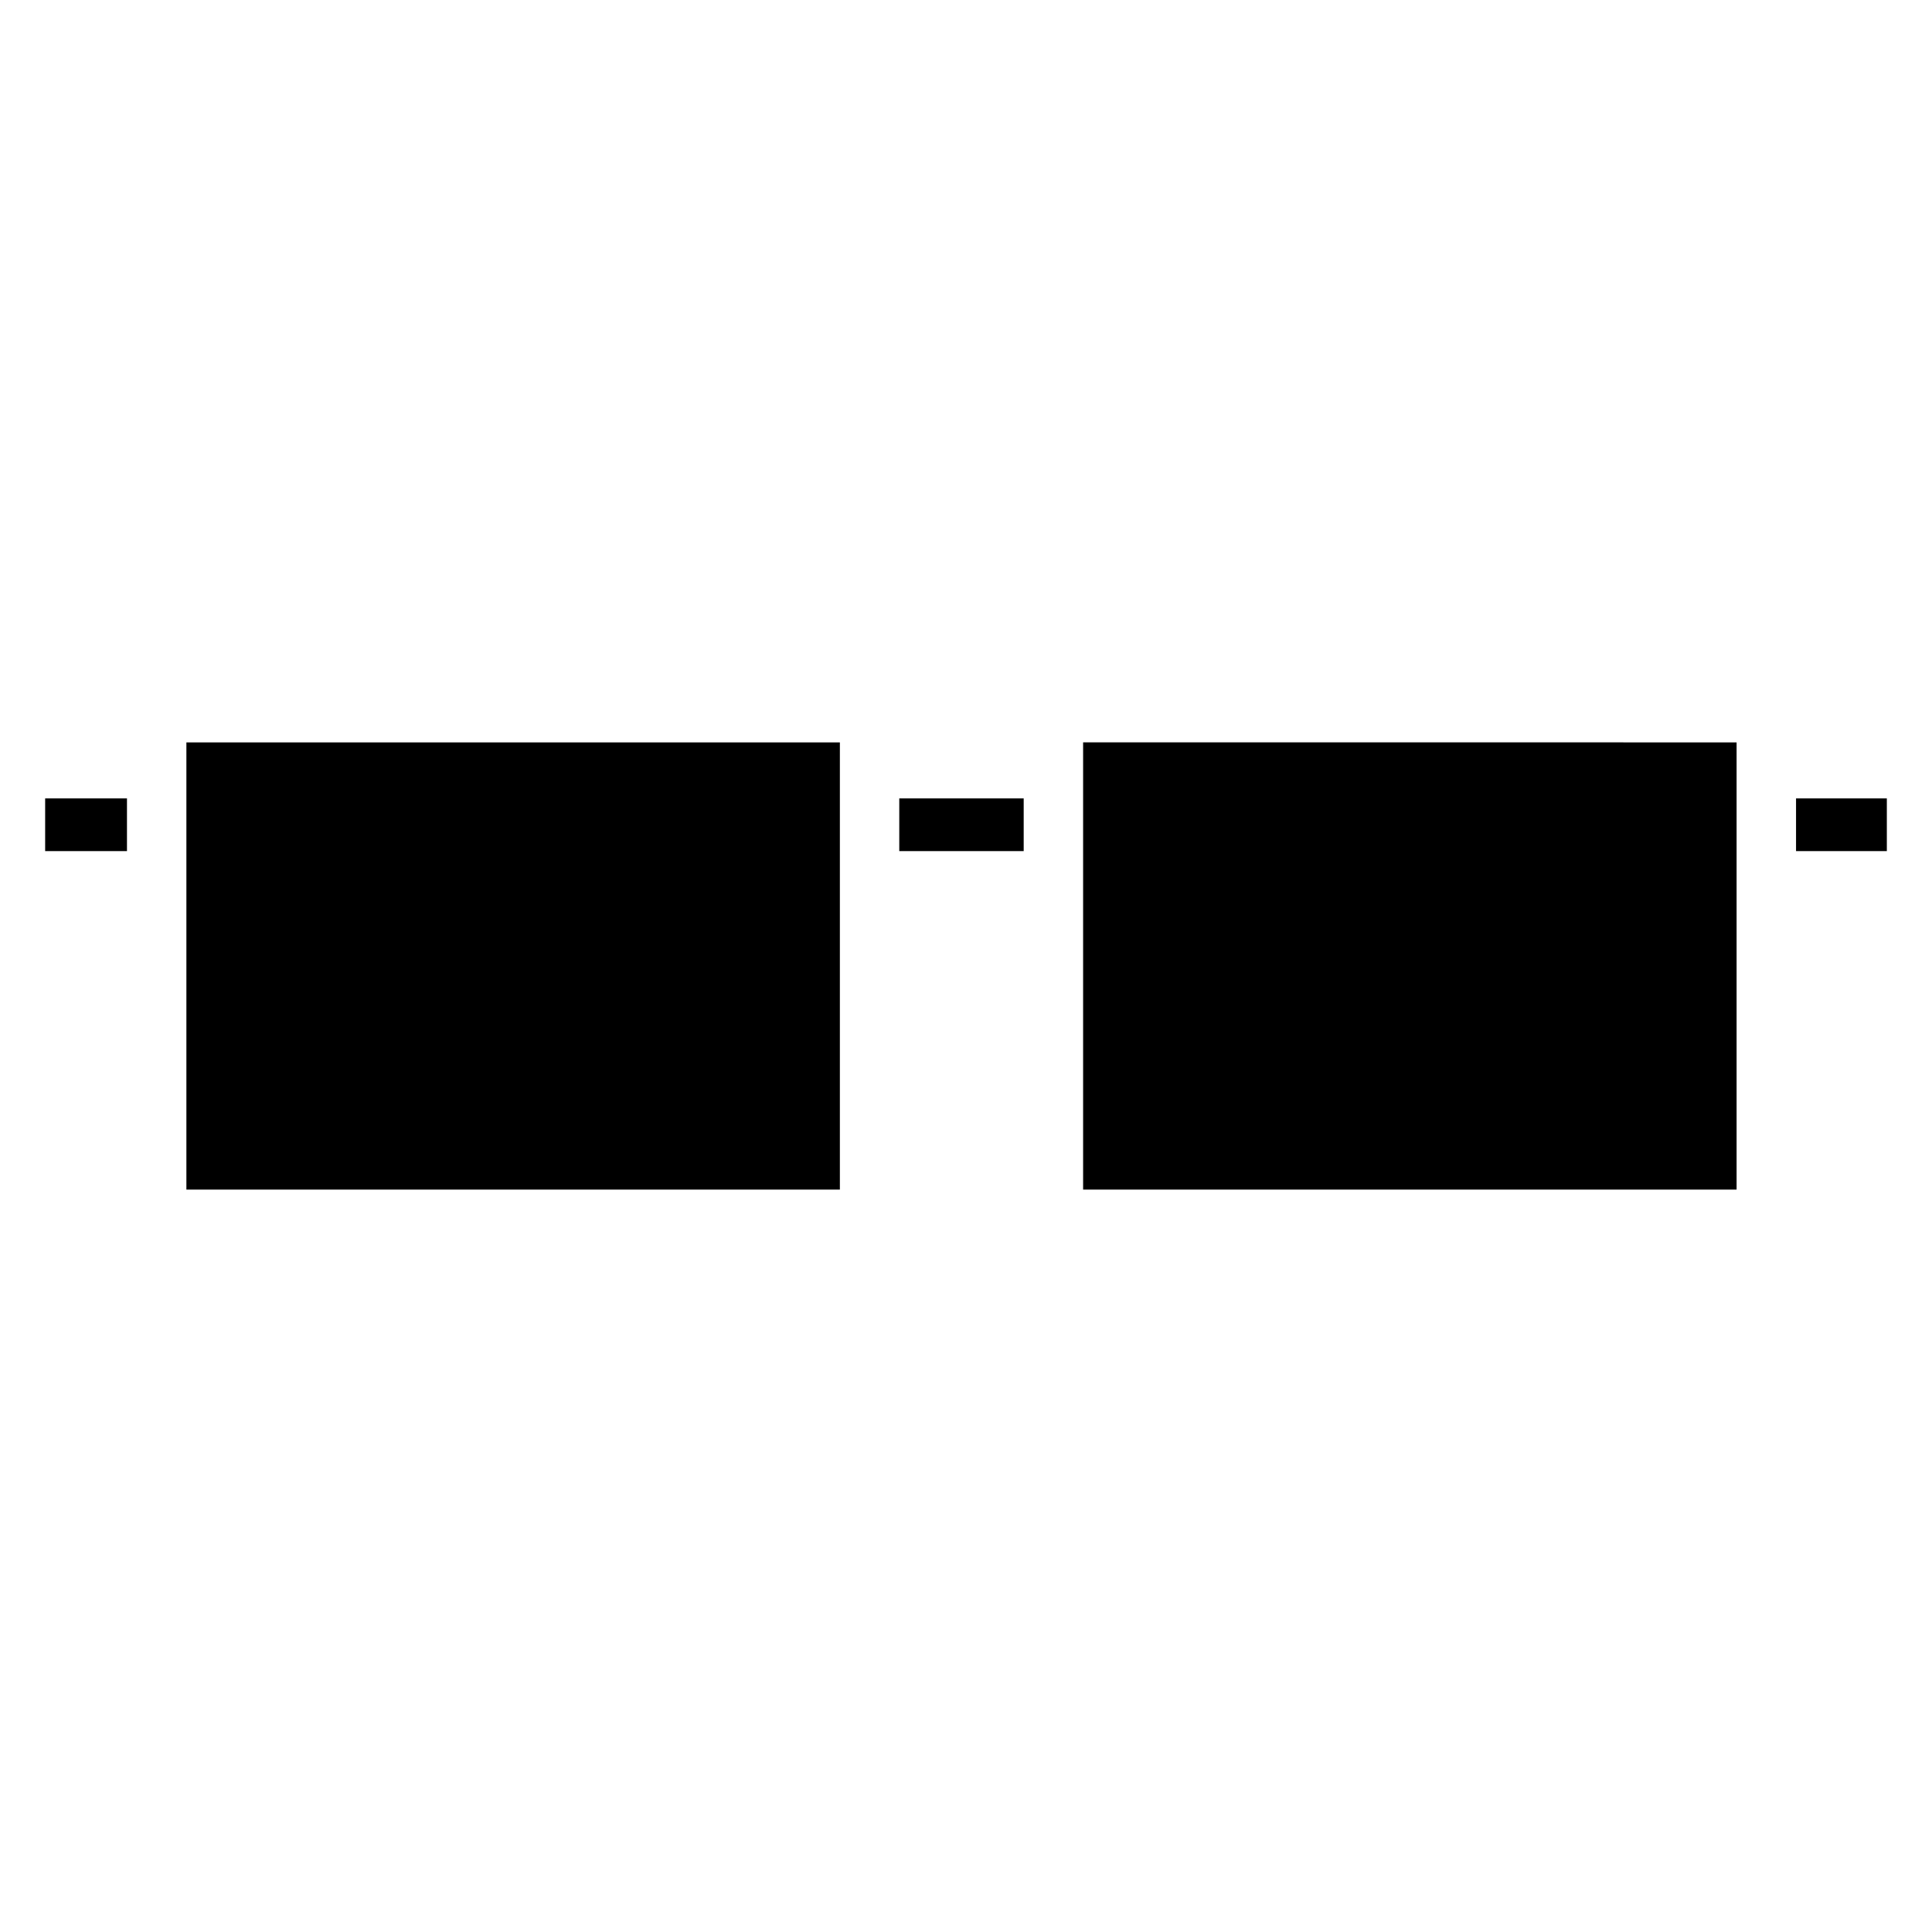 <?xml version="1.0" encoding="UTF-8"?>
<!-- Uploaded to: SVG Repo, www.svgrepo.com, Generator: SVG Repo Mixer Tools -->
<svg fill="#000000" width="800px" height="800px" version="1.1" viewBox="144 144 512 512" xmlns="http://www.w3.org/2000/svg">
 <path d="m177.65 355.59h-21.684v13.961h21.684zm442.32 0v13.961h24.062v-13.961zm-204.68 13.961v-13.961h-32.973v13.961zm15.746-21.832v111.54h173.18v-118.52l-173.18-0.004zm-237.64 0v111.54h173.18v-118.52h-173.18z" fill-rule="evenodd"/>
</svg>